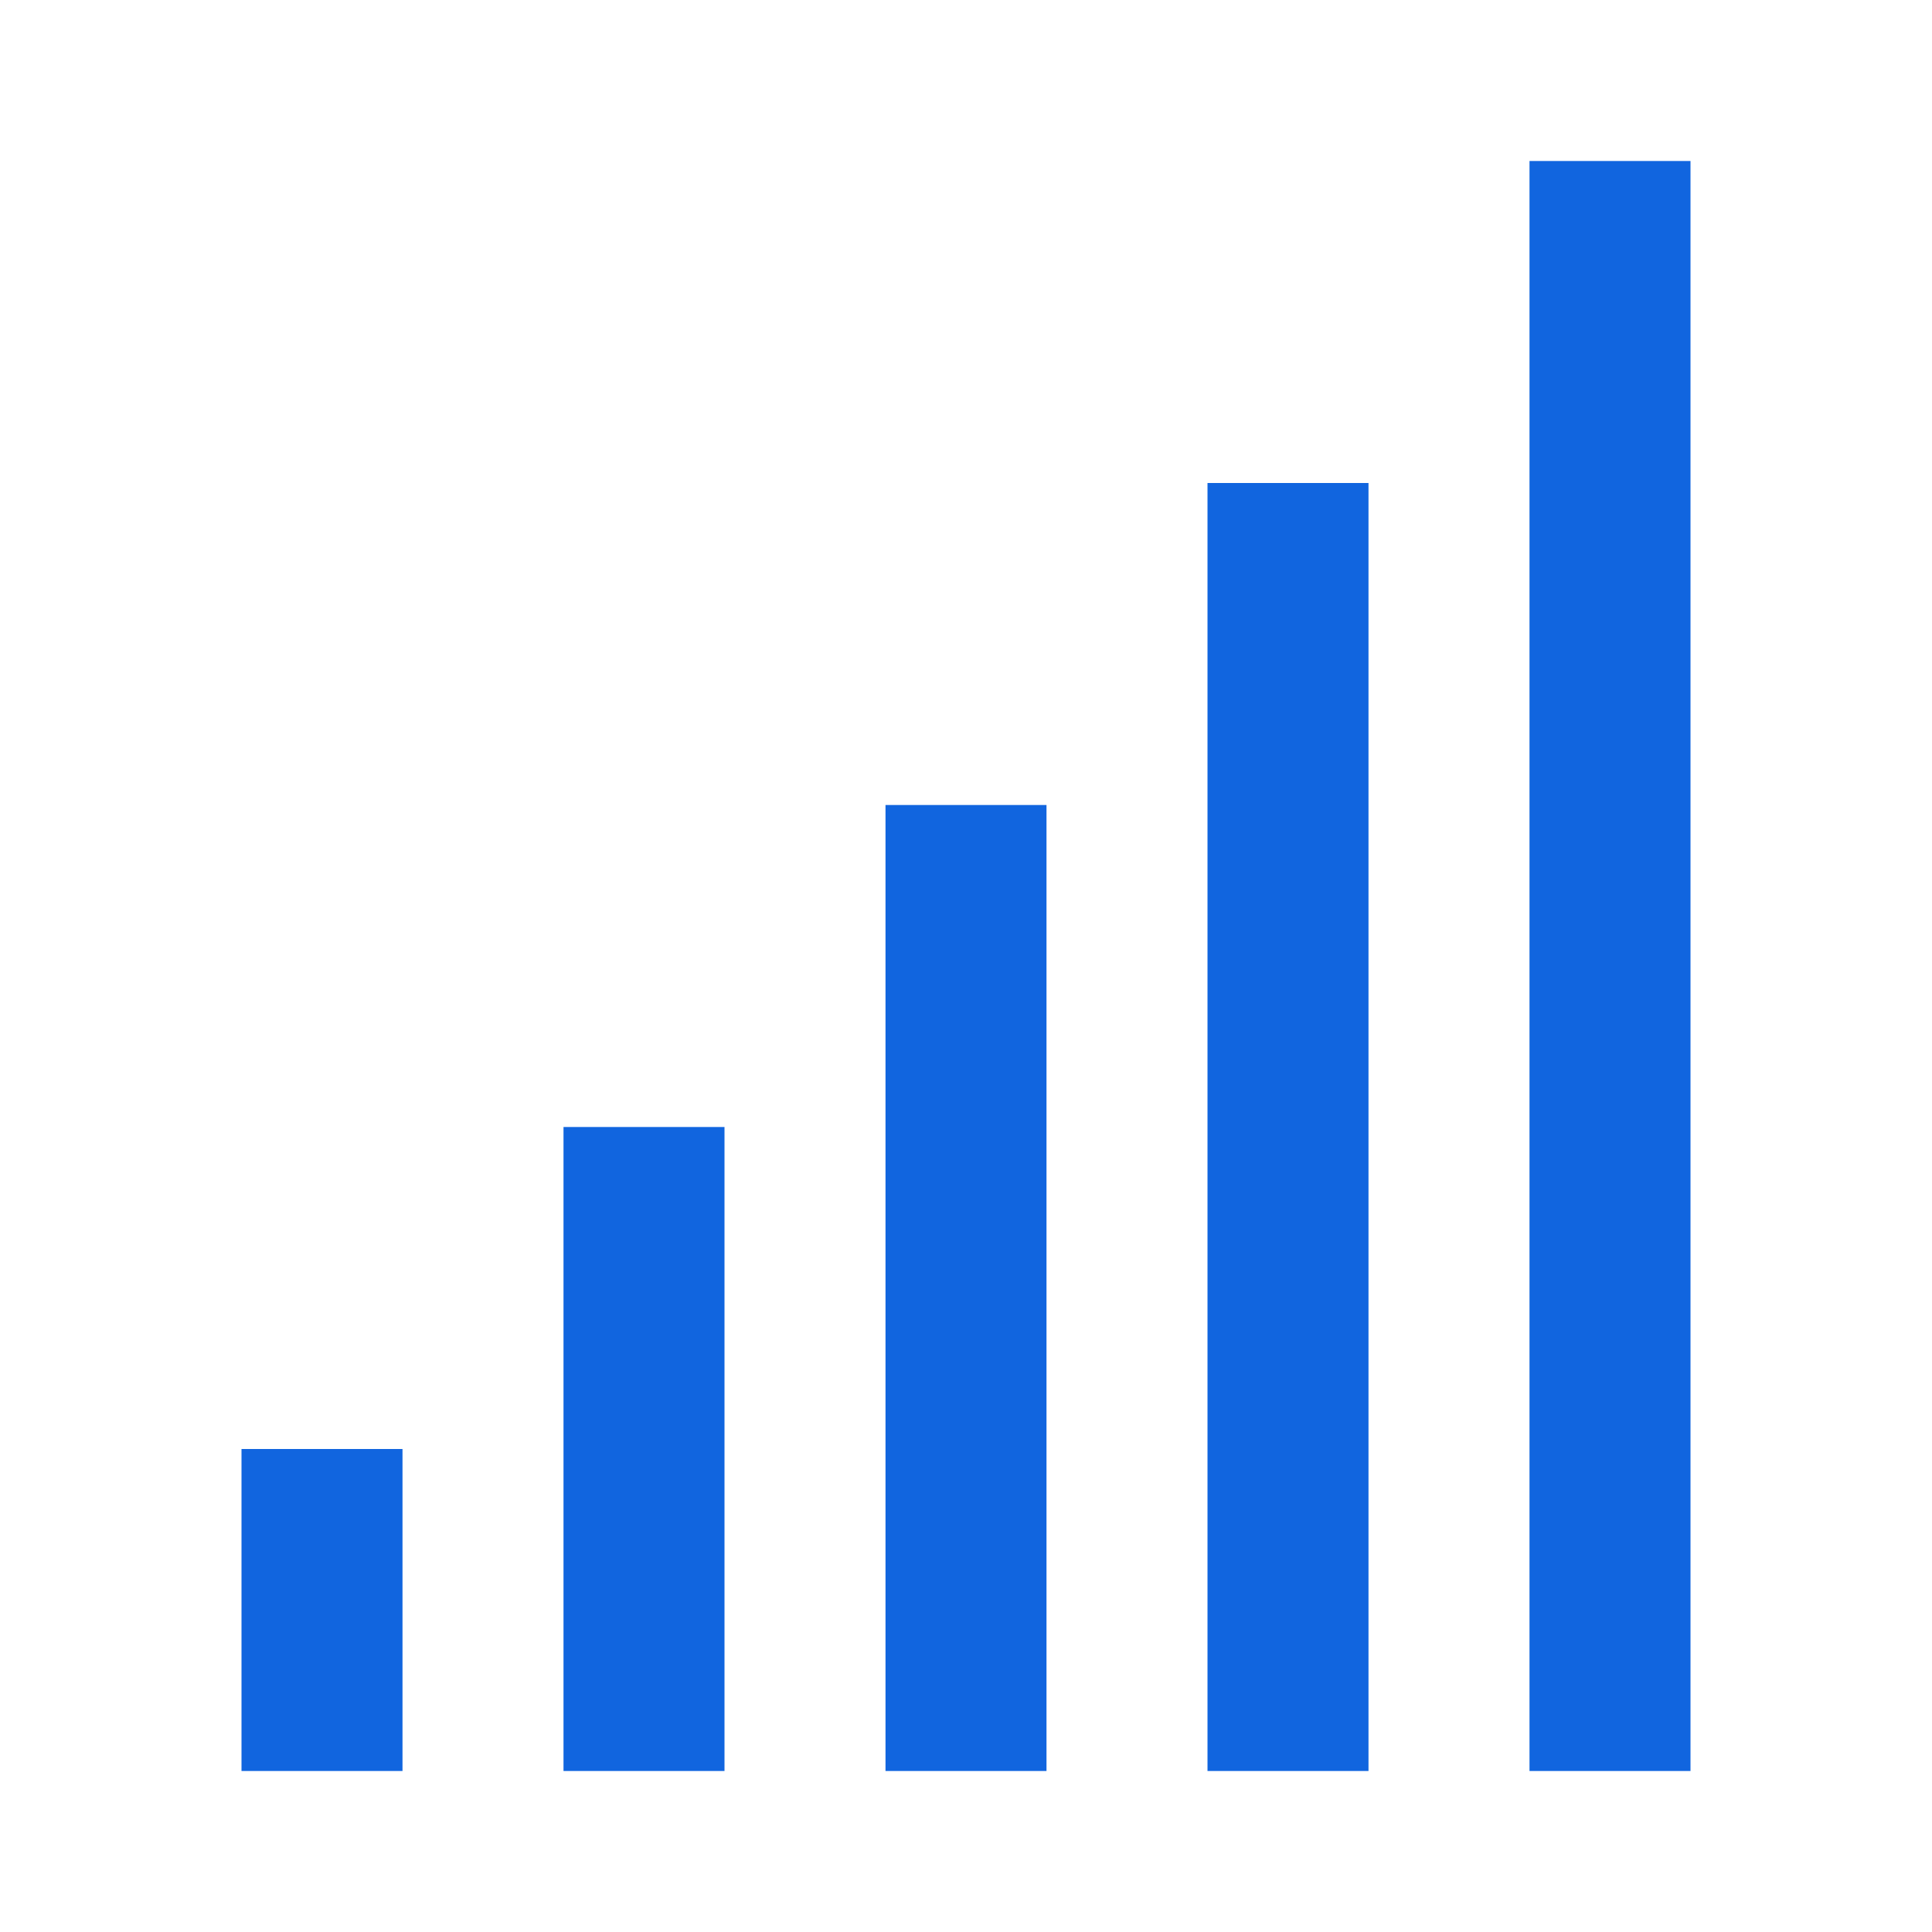 <svg viewBox="0 0 24 24" xmlns="http://www.w3.org/2000/svg"><g data-name="Layer 2"><path d="M3 18h2v4H3zM7 14h2v8H7zM11 10h2v12h-2zM15 6h2v16h-2zM19 2h2v20h-2z" fill="#1165df" class="fill-000000"></path></g></svg>